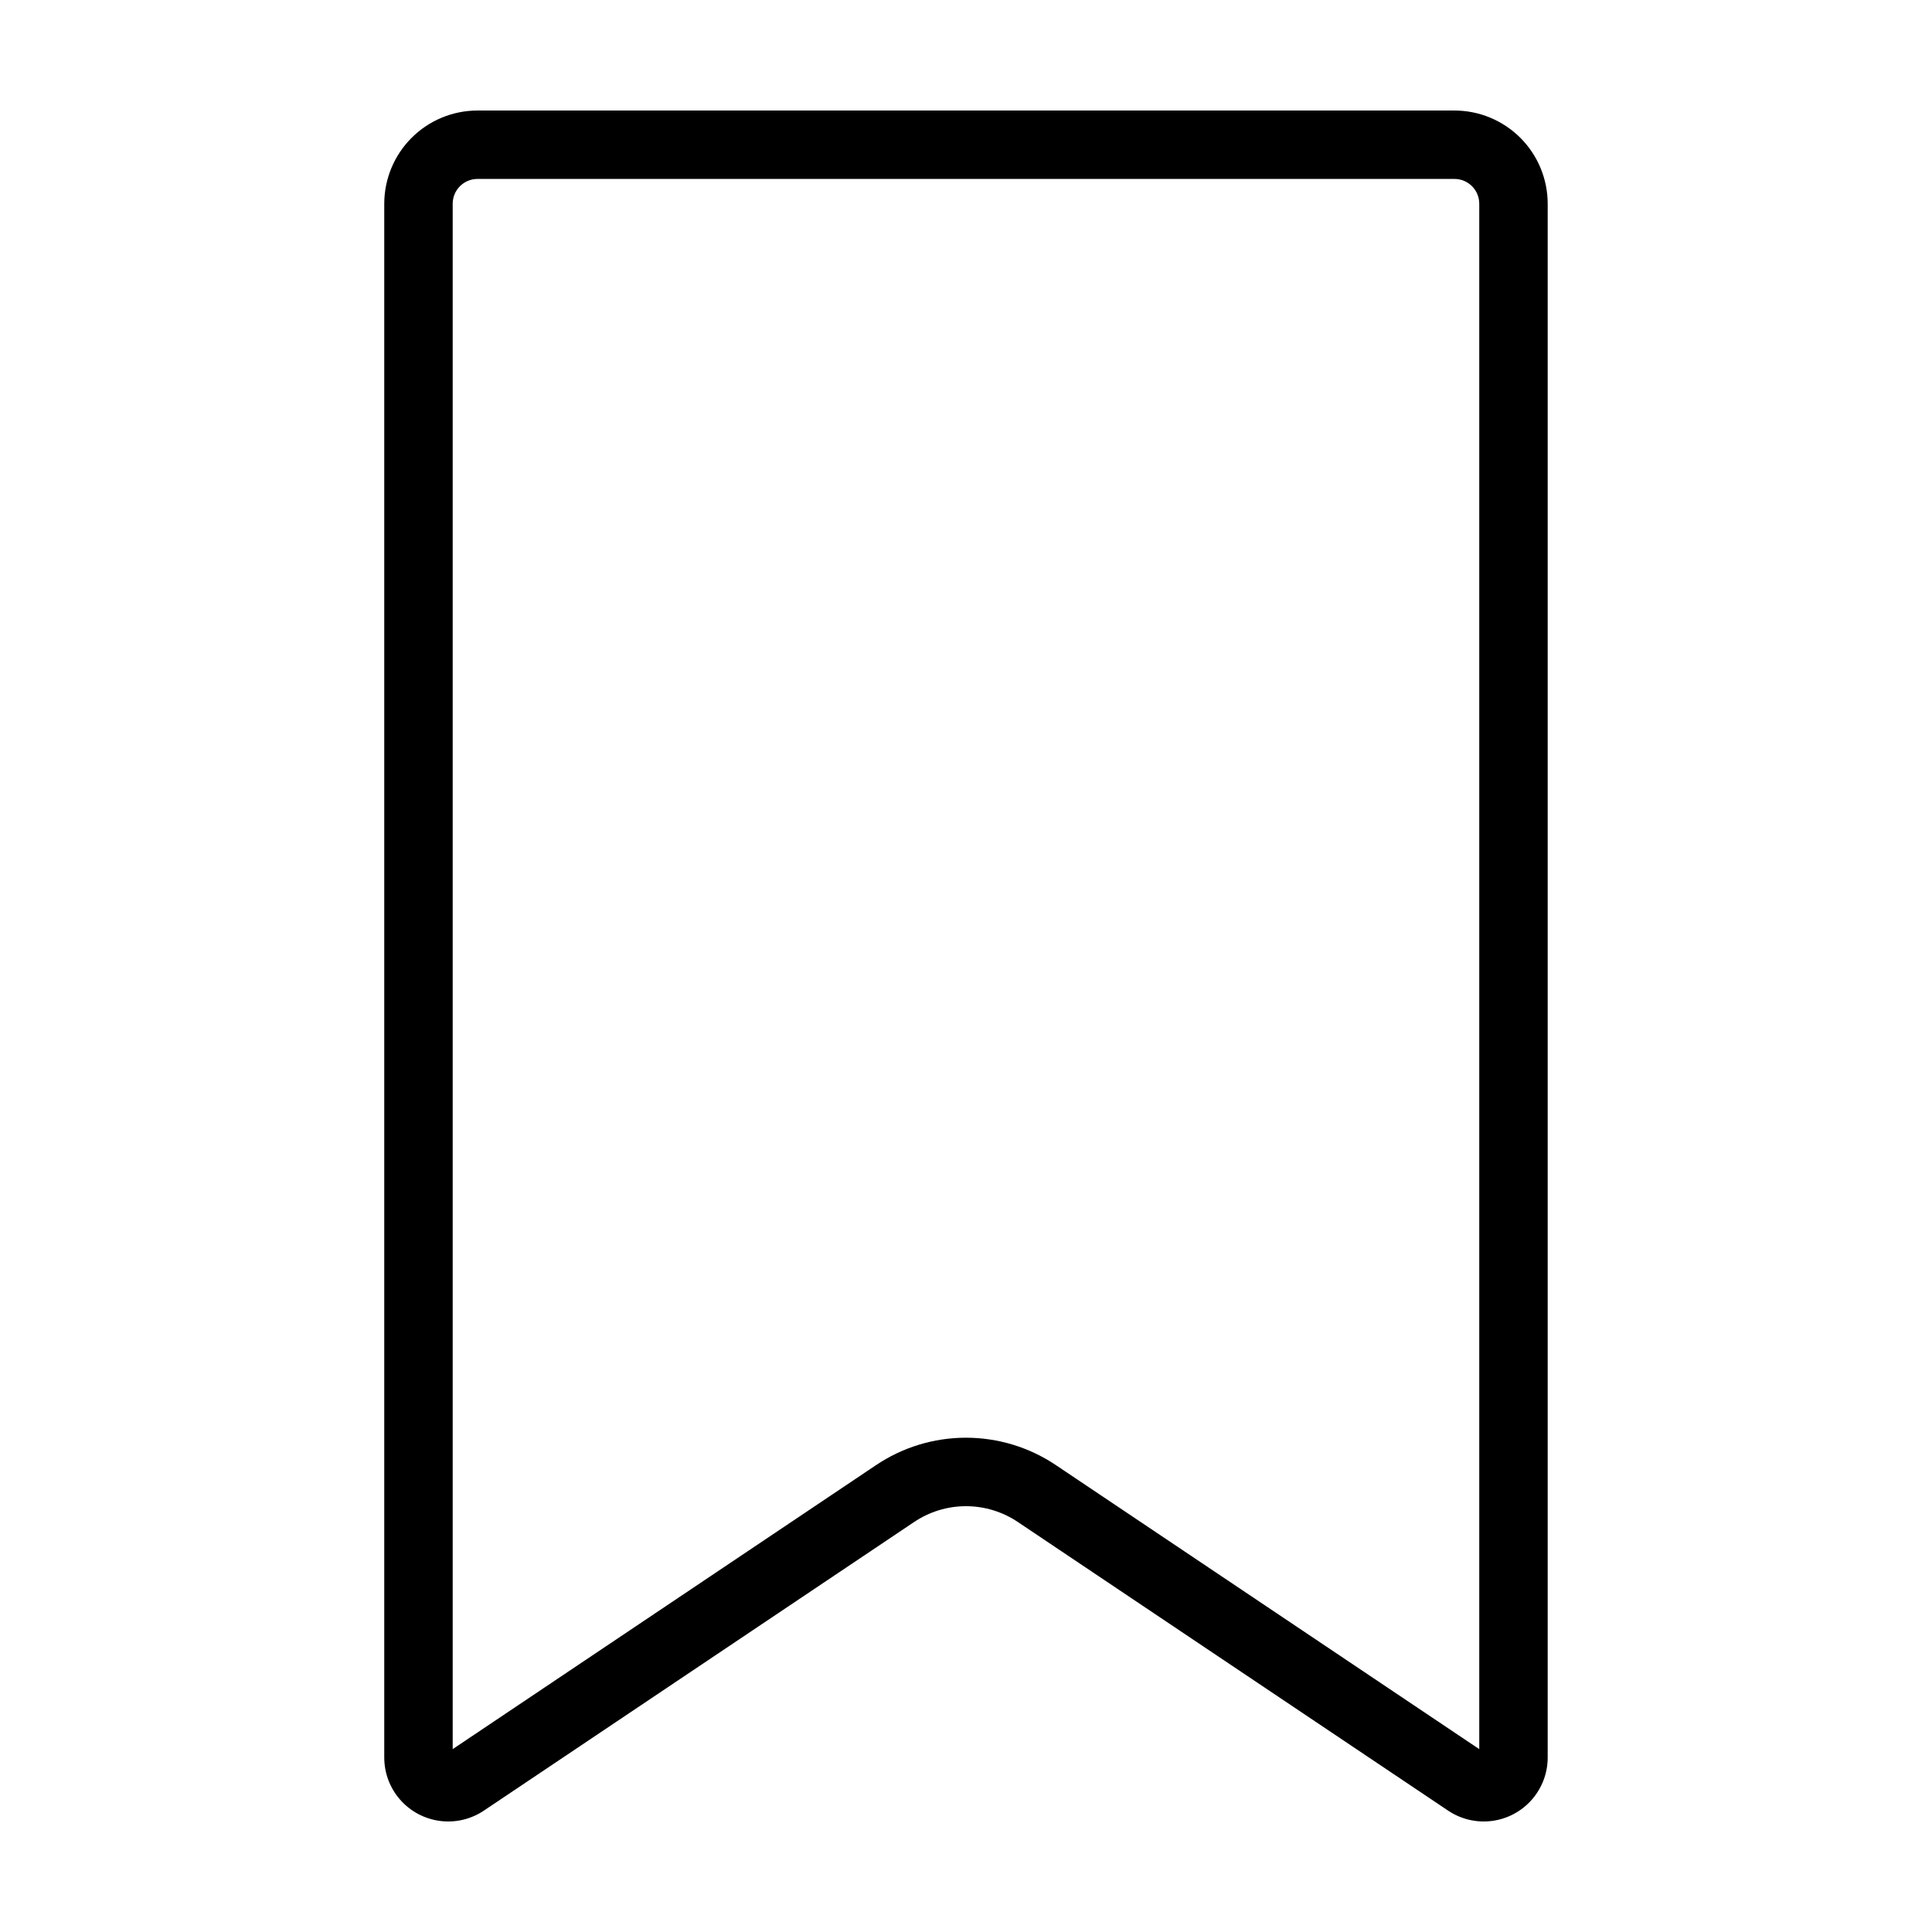 <?xml version="1.0" encoding="UTF-8"?>
<!-- Uploaded to: ICON Repo, www.svgrepo.com, Generator: ICON Repo Mixer Tools -->
<svg fill="#000000" width="800px" height="800px" version="1.1" viewBox="144 144 512 512" xmlns="http://www.w3.org/2000/svg">
 <path d="m529.46 173.29h-258.93c-6.547 0.008-12.824 2.609-17.457 7.242-4.629 4.629-7.234 10.906-7.242 17.457v411.77c0 4.113 1.496 8.09 4.211 11.184s6.465 5.094 10.547 5.625c4.082 0.535 8.215-0.438 11.633-2.727l113.99-76.469h0.004c4.07-2.746 8.867-4.215 13.777-4.215s9.711 1.469 13.781 4.215l114 76.473h-0.004c3.422 2.289 7.555 3.254 11.633 2.723 4.082-0.535 7.828-2.535 10.539-5.629 2.715-3.094 4.211-7.066 4.211-11.18v-411.77c-0.008-6.551-2.609-12.828-7.238-17.457s-10.906-7.234-17.457-7.242zm6.559 434.25-112.14-75.23c-7.059-4.758-15.375-7.301-23.887-7.301s-16.828 2.543-23.883 7.301l-112.14 75.227v-409.55c0.004-3.625 2.941-6.559 6.562-6.566h258.93c3.621 0.008 6.555 2.945 6.559 6.566z"/>
</svg>